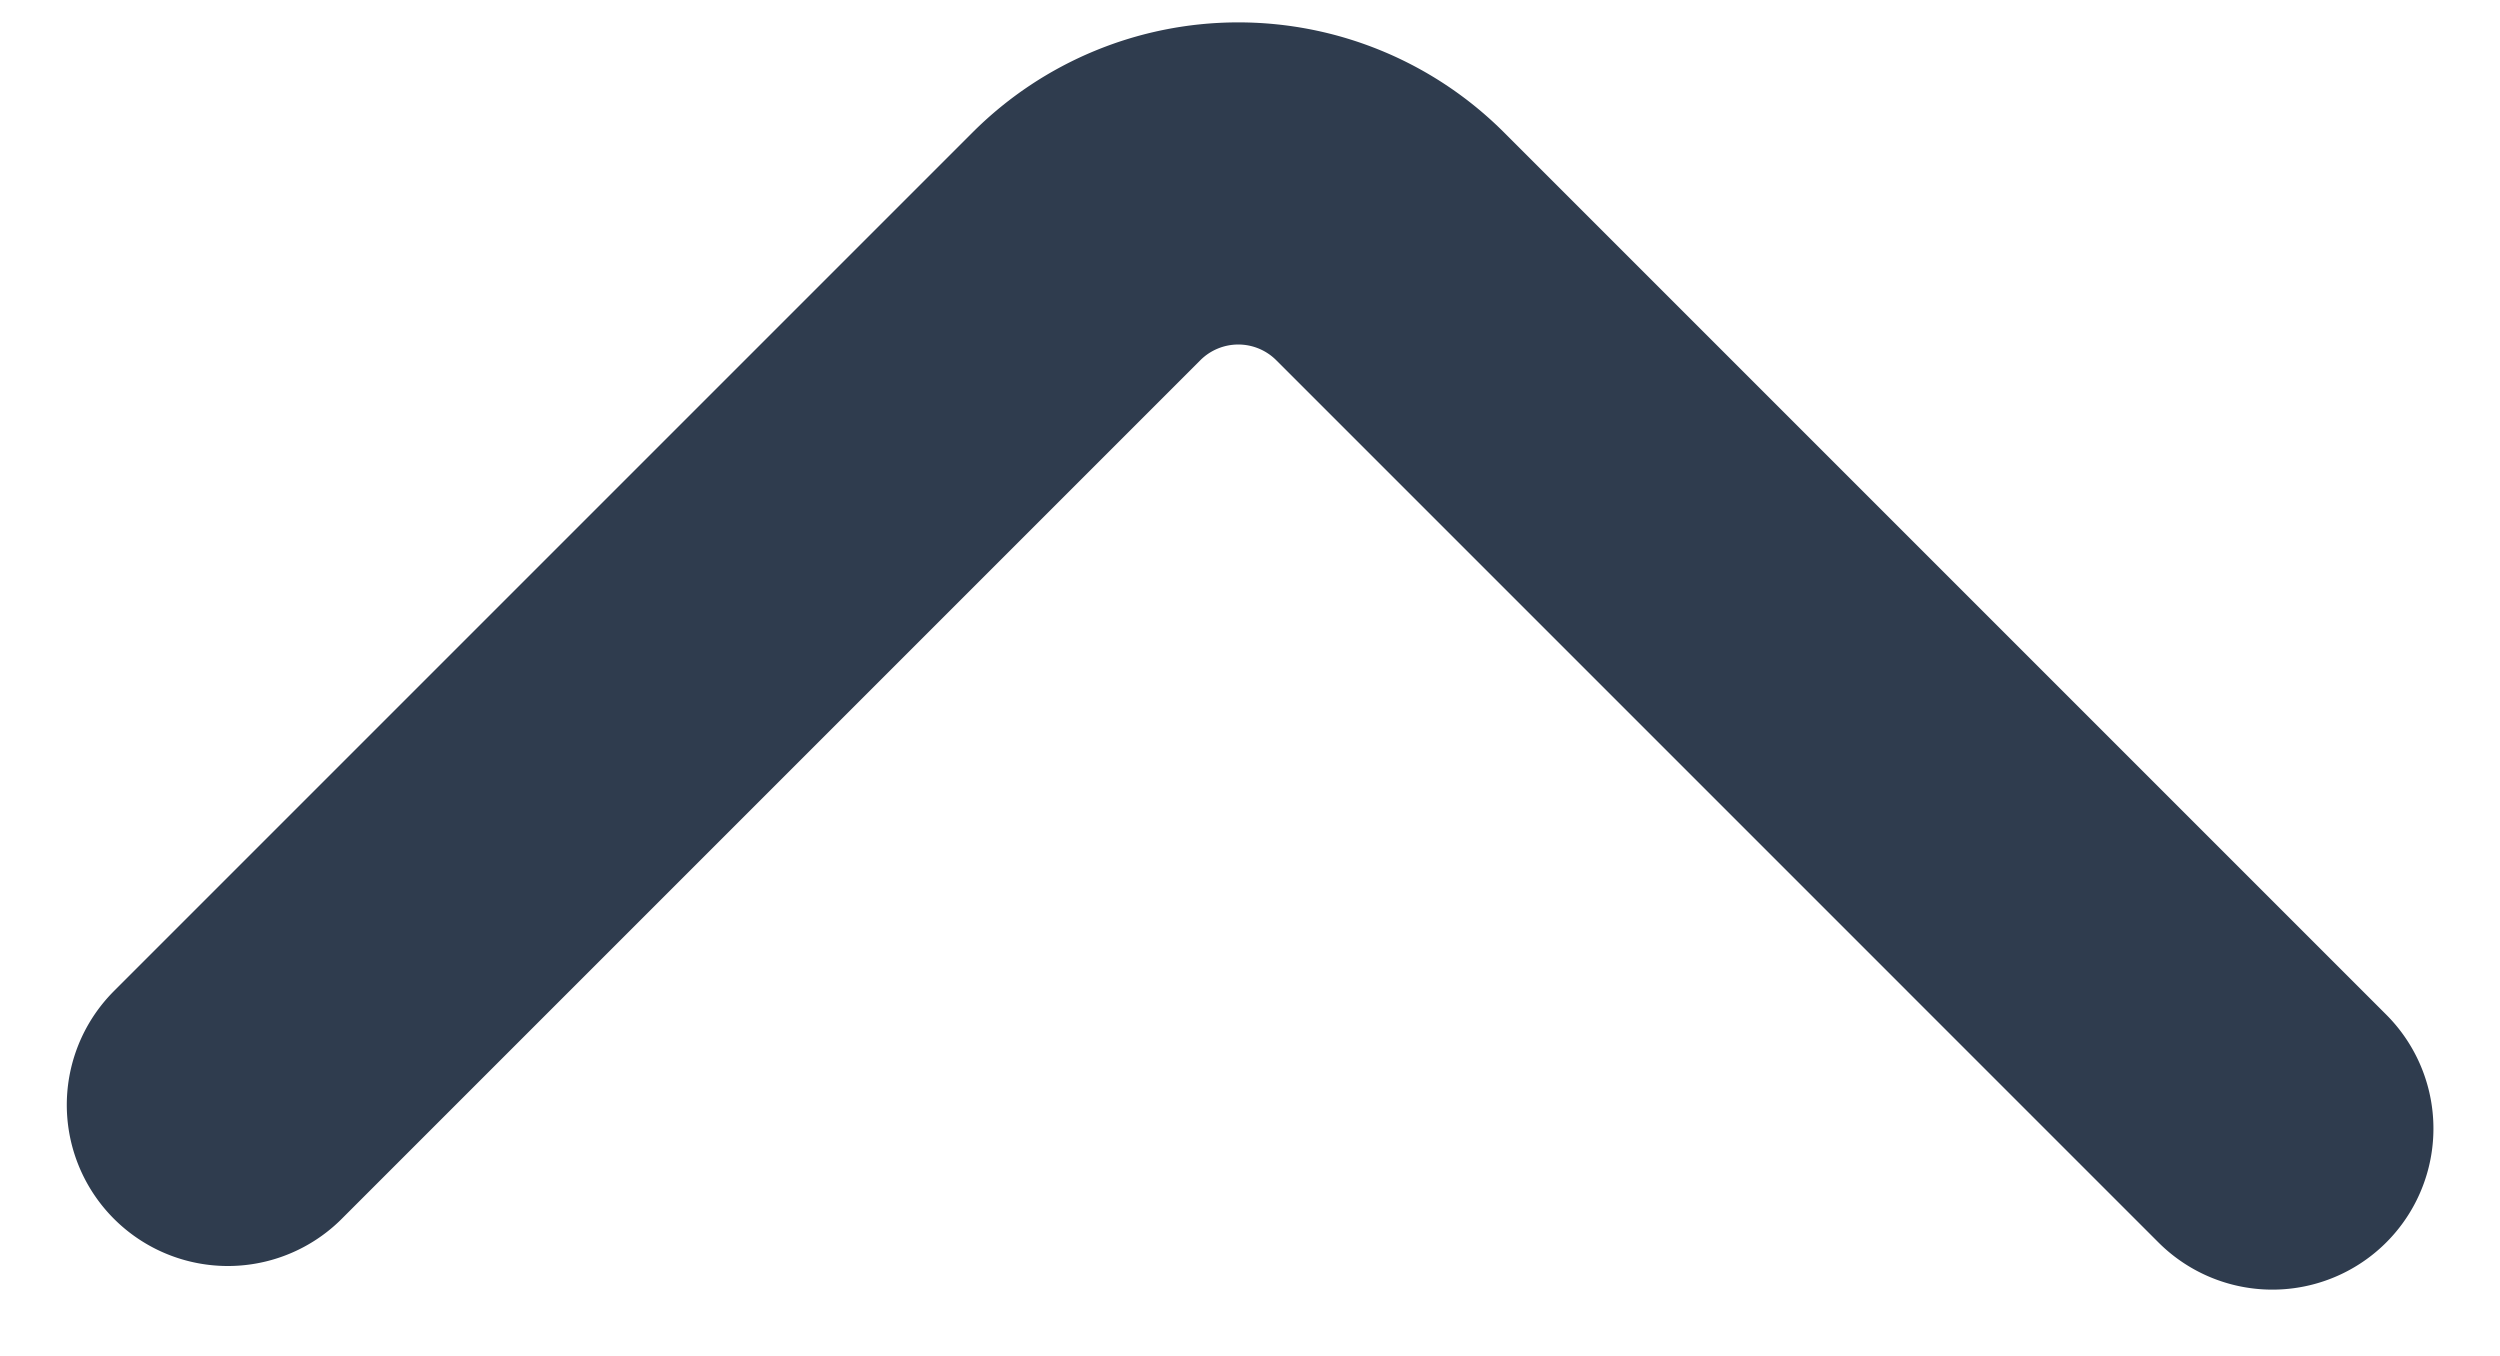 <svg xmlns="http://www.w3.org/2000/svg" width="11.641" height="6.316" viewBox="0 0 11.641 6.316">
    <path data-name="패스 59" d="m16.78 14.2-4.11-4.11a1 1 0 0 0-1.41 0l-4 4" style="fill:none;stroke:#2f3c4e;stroke-linecap:round;stroke-linejoin:bevel;stroke-width:1.5px" transform="translate(-6.199 -8.945)"/>
</svg>
